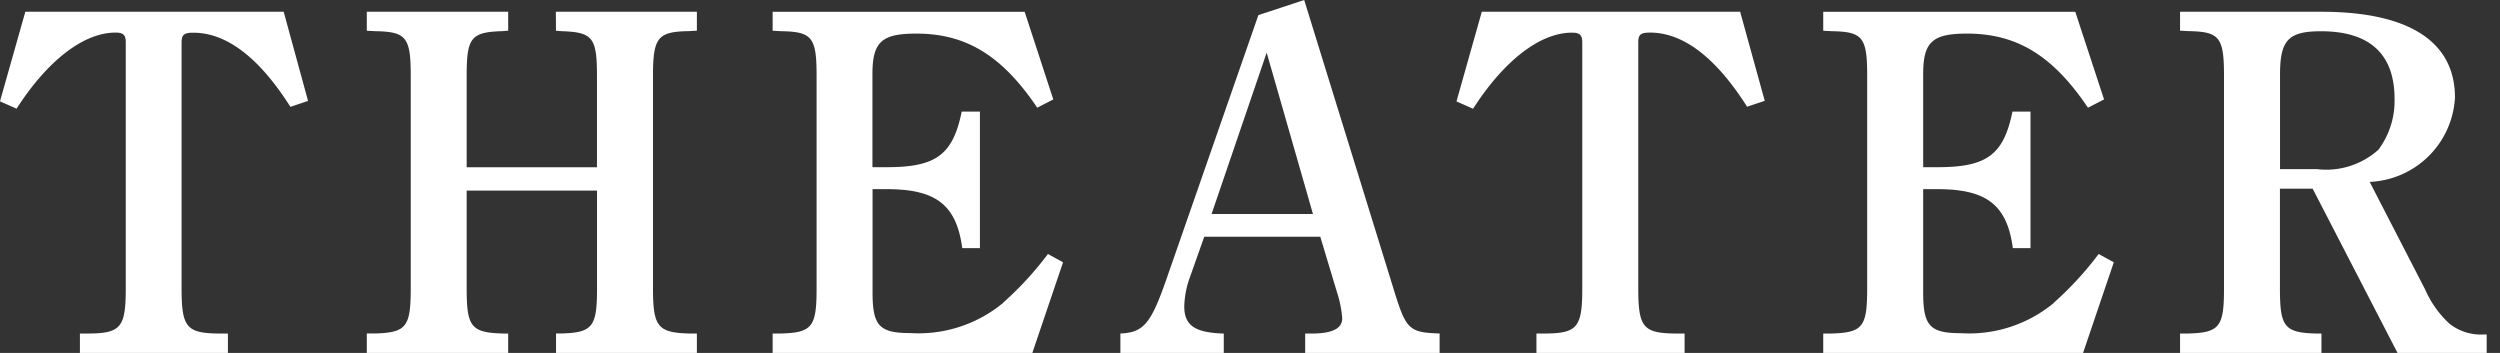<svg xmlns="http://www.w3.org/2000/svg" width="85" height="12" viewBox="0 0 85 12"><rect x="0" y="0" width="85" height="12" fill="#333333" stroke="none"/><defs><clipPath id="a"><path data-name="長方形 4013" transform="translate(8.923 18)" fill="#fff" stroke="#707070" d="M0 0h85v12H0z"/></clipPath></defs><g transform="translate(-8.923 -18)" clip-path="url(#a)"><path data-name="パス 74498" d="m18.568 18.4.829 3.032-.6.2c-1.061-1.674-2.172-2.52-3.3-2.52-.315 0-.4.067-.4.332v8.369c0 1.294.166 1.509 1.21 1.526h.365V30H11.64v-.661h.365c1.028-.017 1.194-.232 1.194-1.526V19.44c0-.249-.082-.332-.348-.332-1.093 0-2.32.962-3.365 2.587l-.564-.249.862-3.046Zm9.258.645.2.016c1.044.034 1.194.216 1.194 1.509v3.116h-4.43v-3.118c0-1.293.15-1.475 1.211-1.509l.2-.016V18.4h-4.807v.645l.3.016c1.045.017 1.194.216 1.194 1.509v7.242c0 1.294-.149 1.493-1.194 1.526h-.3V30h4.807v-.661h-.2c-1.061-.033-1.211-.232-1.211-1.526V24.48h4.432v3.332c0 1.294-.15 1.493-1.194 1.526h-.2V30h4.789v-.661h-.282c-1.044-.033-1.21-.232-1.21-1.526v-7.245c0-1.293.165-1.492 1.21-1.509l.282-.016V18.4h-4.795Zm15.206 9.251a4.512 4.512 0 0 1-3.166 1.028c-1.044 0-1.276-.248-1.276-1.376v-3.517h.481c1.674 0 2.37.531 2.569 2.006h.6v-4.643h-.618c-.3 1.459-.861 1.89-2.536 1.89h-.5v-3.166c0-1.094.315-1.376 1.491-1.376 1.691 0 2.918.746 4.112 2.52l.546-.282-.974-2.98h-8.568v.645l.3.016c1.045.017 1.194.216 1.194 1.509v7.243c0 1.294-.149 1.493-1.194 1.526h-.3V30h8.829l1.045-3.082-.514-.282a11.227 11.227 0 0 1-1.526 1.658m14.843 1.045V30h-4.571v-.661h.331c.614-.017.929-.182.929-.515a3.808 3.808 0 0 0-.182-.9l-.564-1.874h-3.946l-.513 1.45a3.106 3.106 0 0 0-.166.912c0 .647.348.9 1.343.929V30h-3.515v-.661c.8-.033 1.044-.349 1.575-1.874l3.117-8.951L53.266 18l3.05 9.862c.414 1.344.513 1.443 1.558 1.477m-4.31-4.062L51.99 19.79l-1.874 5.487Zm5.74-6.877-.861 3.048.564.249c1.044-1.625 2.27-2.587 3.364-2.587.266 0 .349.083.349.332v8.371c0 1.294-.166 1.509-1.194 1.526h-.364V30h5.037v-.661h-.365c-1.044-.017-1.21-.232-1.21-1.526V19.44c0-.265.082-.332.4-.332 1.127 0 2.239.846 3.3 2.52l.6-.2-.836-3.028Zm19.449 9.9a4.513 4.513 0 0 1-3.166 1.028c-1.044 0-1.276-.248-1.276-1.376v-3.521h.481c1.673 0 2.37.531 2.568 2.006h.6v-4.643h-.613c-.3 1.459-.861 1.89-2.536 1.89h-.5v-3.166c0-1.094.315-1.376 1.491-1.376 1.691 0 2.918.746 4.112 2.52l.547-.282-.979-2.98h-8.569v.645l.3.016c1.045.017 1.194.216 1.194 1.509v7.243c0 1.294-.149 1.493-1.194 1.526h-.3V30h8.834l1.045-3.082-.515-.282a11.227 11.227 0 0 1-1.525 1.658m14.718 1.078V30h-3.031l-2.886-5.586h-1.112v3.4c0 1.294.15 1.493 1.211 1.526h.2V30h-4.807v-.661h.3c1.044-.033 1.194-.232 1.194-1.526v-7.245c0-1.293-.15-1.492-1.194-1.509l-.3-.016V18.4h4.806c2.968 0 4.541 1.009 4.541 2.916a3.035 3.035 0 0 1-2.9 2.868l1.889 3.664a3.445 3.445 0 0 0 .828 1.161 1.72 1.72 0 0 0 1.143.364Zm-5.768-5.621a2.654 2.654 0 0 0 2.09-.663 2.782 2.782 0 0 0 .546-1.725c0-1.525-.845-2.3-2.5-2.3-1.112 0-1.394.3-1.394 1.476v3.212Z" fill="#fff"/></g></svg>